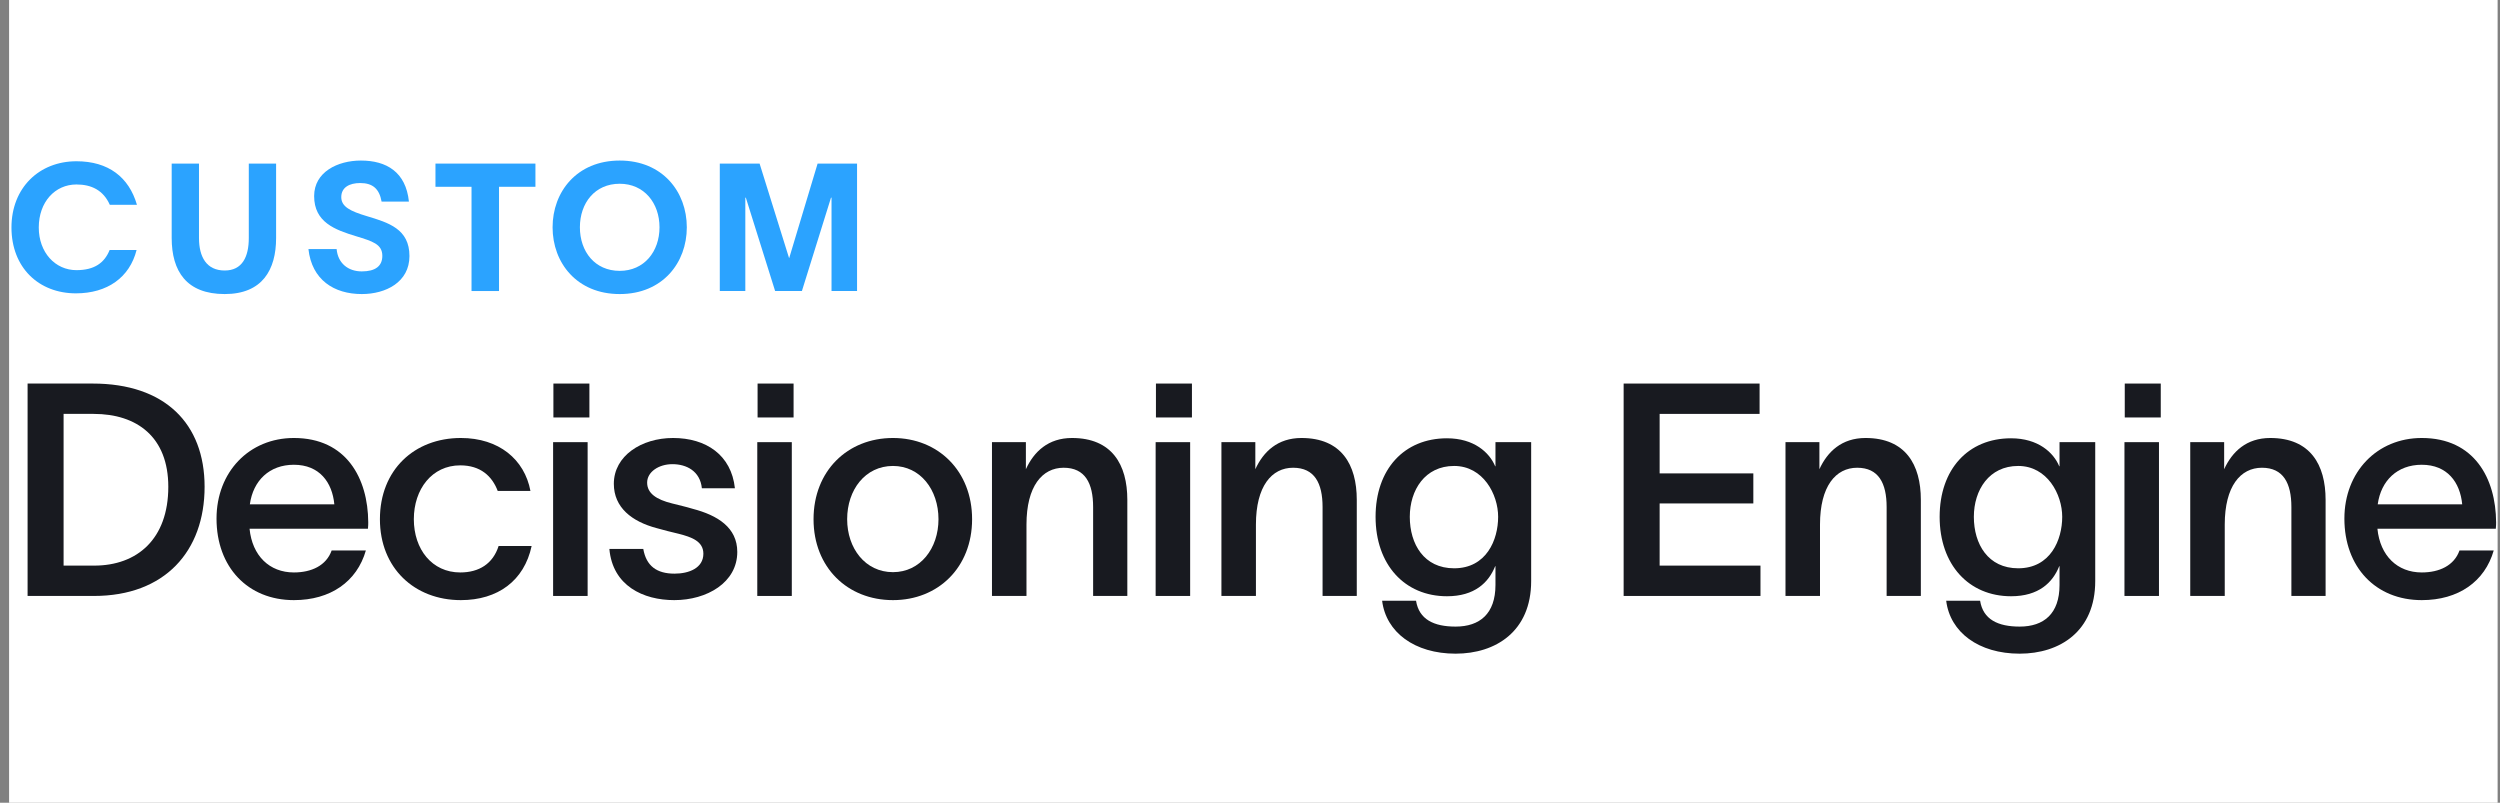 <svg width="218" height="70" viewBox="0 0 218 70" fill="none" xmlns="http://www.w3.org/2000/svg">
<rect x="0" y="0" width="218" height="70" fill="#808080" stroke="none"/>
<rect width="217" height="70" transform="translate(0.793)" fill="white"/>
<path d="M11.911 21.798C11.304 24.195 9.358 25.58 6.619 25.58C3.381 25.58 1 23.339 1 19.837C1 16.381 3.413 14.062 6.666 14.062C9.452 14.062 11.242 15.447 11.942 17.86H9.576C9.016 16.599 7.989 16.086 6.666 16.086C4.798 16.086 3.381 17.611 3.381 19.837C3.381 22.016 4.813 23.557 6.666 23.557C8.238 23.557 9.109 22.919 9.561 21.798H11.911Z" fill="#2BA3FF"/>
<path d="M24.076 20.755C24.076 23.526 22.878 25.642 19.594 25.642C16.263 25.642 14.971 23.65 14.971 20.755V14.265H17.352V20.755C17.352 22.405 18.006 23.588 19.594 23.588C21.119 23.588 21.695 22.405 21.695 20.755V14.265H24.076V20.755Z" fill="#2BA3FF"/>
<path d="M29.354 21.72C29.463 22.95 30.35 23.666 31.549 23.666C32.716 23.666 33.339 23.214 33.339 22.311C33.339 21.284 32.467 21.035 31.051 20.599C29.214 20.039 27.393 19.385 27.393 17.097C27.393 14.996 29.447 14 31.471 14C33.697 14 35.393 14.996 35.658 17.58H33.276C33.074 16.459 32.498 15.961 31.409 15.961C30.475 15.961 29.759 16.335 29.759 17.191C29.759 18.031 30.568 18.42 31.969 18.841C33.883 19.416 35.704 19.961 35.704 22.327C35.704 24.599 33.65 25.642 31.549 25.642C29.12 25.642 27.191 24.397 26.895 21.72H29.354Z" fill="#2BA3FF"/>
<path d="M37.973 16.288V14.265H46.69V16.288H43.514V25.378H41.117V16.288H37.973Z" fill="#2BA3FF"/>
<path d="M54.038 14C57.773 14 59.89 16.724 59.89 19.821C59.89 22.919 57.773 25.642 54.038 25.642C50.302 25.642 48.185 22.919 48.185 19.821C48.185 16.724 50.302 14 54.038 14ZM50.567 19.821C50.567 21.938 51.874 23.619 54.038 23.619C56.17 23.619 57.509 21.938 57.509 19.821C57.509 17.704 56.17 16.023 54.038 16.023C51.874 16.023 50.567 17.704 50.567 19.821Z" fill="#2BA3FF"/>
<path d="M62.766 25.378V14.265H66.237L68.805 22.498H68.82L71.295 14.265H74.735V25.378H72.509V17.238H72.463L69.926 25.378H67.591L65.038 17.238H64.992V25.378H62.766Z" fill="#2BA3FF"/>
<path d="M8.087 33.446C14.365 33.446 17.841 36.922 17.841 42.447C17.841 48.076 14.365 51.967 8.191 51.967H2.406V33.446H8.087ZM5.545 49.321H8.217C11.952 49.321 14.676 47.013 14.676 42.447C14.676 38.115 11.952 36.092 8.165 36.092H5.545V49.321Z" fill="#181A20"/>
<path d="M31.904 47.998C31.125 50.722 28.817 52.331 25.626 52.331C21.605 52.331 18.881 49.451 18.881 45.223C18.881 41.15 21.735 38.193 25.626 38.193C30.218 38.193 32.085 41.721 32.111 45.534C32.111 45.664 32.111 45.871 32.085 46.105H21.761C21.994 48.465 23.499 49.918 25.626 49.918C27.157 49.918 28.453 49.321 28.921 47.998H31.904ZM21.787 43.978H29.154C28.972 42.058 27.857 40.527 25.626 40.527C23.499 40.527 22.072 41.902 21.787 43.978Z" fill="#181A20"/>
<path d="M46.359 47.609C45.71 50.644 43.401 52.331 40.185 52.331C36.138 52.331 33.129 49.529 33.129 45.275C33.129 40.968 36.138 38.193 40.185 38.193C43.505 38.193 45.736 40.06 46.255 42.81H43.401C42.908 41.513 41.897 40.579 40.133 40.579C37.668 40.579 36.086 42.655 36.086 45.275C36.086 47.895 37.668 49.918 40.133 49.918C41.767 49.918 42.986 49.166 43.479 47.609H46.359Z" fill="#181A20"/>
<path d="M51.396 36.403H48.257V33.446H51.396V36.403ZM48.231 51.967V38.556H51.241V51.967H48.231Z" fill="#181A20"/>
<path d="M61.204 42.577C61.049 41.072 59.855 40.475 58.636 40.475C57.443 40.475 56.431 41.15 56.431 42.084C56.431 43.018 57.235 43.562 58.61 43.9C59.207 44.055 59.804 44.185 60.4 44.367C62.579 44.937 64.291 46.001 64.291 48.128C64.291 50.8 61.645 52.331 58.792 52.331C56.094 52.331 53.422 51.085 53.137 47.869H56.094C56.353 49.347 57.261 50.022 58.818 50.022C60.089 50.022 61.334 49.529 61.334 48.284C61.334 47.194 60.297 46.831 59.181 46.546C58.532 46.39 57.884 46.234 57.261 46.053C55.108 45.482 53.526 44.263 53.526 42.188C53.526 39.749 55.938 38.193 58.688 38.193C61.568 38.193 63.773 39.671 64.084 42.577H61.204Z" fill="#181A20"/>
<path d="M69.2 36.403H66.061V33.446H69.2V36.403ZM66.035 51.967V38.556H69.045V51.967H66.035Z" fill="#181A20"/>
<path d="M77.867 52.331C73.898 52.331 70.941 49.477 70.941 45.275C70.941 41.072 73.898 38.193 77.867 38.193C81.81 38.193 84.767 41.072 84.767 45.275C84.767 49.477 81.81 52.331 77.867 52.331ZM73.872 45.275C73.872 47.817 75.455 49.892 77.867 49.892C80.254 49.892 81.836 47.817 81.836 45.275C81.836 42.706 80.254 40.631 77.867 40.631C75.455 40.631 73.872 42.706 73.872 45.275Z" fill="#181A20"/>
<path d="M86.5 51.967V38.556H89.457V40.916C90.157 39.386 91.403 38.193 93.478 38.193C96.954 38.193 98.303 40.501 98.303 43.588V51.967H95.32V44.211C95.32 42.136 94.619 40.787 92.751 40.787C90.884 40.787 89.509 42.395 89.509 45.742V51.967H86.5Z" fill="#181A20"/>
<path d="M103.937 36.403H100.798V33.446H103.937V36.403ZM100.772 51.967V38.556H103.781V51.967H100.772Z" fill="#181A20"/>
<path d="M106.508 51.967V38.556H109.465V40.916C110.165 39.386 111.411 38.193 113.486 38.193C116.962 38.193 118.311 40.501 118.311 43.588V51.967H115.328V44.211C115.328 42.136 114.627 40.787 112.76 40.787C110.892 40.787 109.517 42.395 109.517 45.742V51.967H106.508Z" fill="#181A20"/>
<path d="M130.405 38.556H133.517V50.67C133.517 55.054 130.43 57 126.928 57C123.349 57 120.858 55.132 120.521 52.383H123.478C123.738 54.017 125.035 54.639 126.928 54.639C129.03 54.639 130.405 53.524 130.405 51.008V49.373H130.379C129.808 50.8 128.589 51.993 126.176 51.993C122.493 51.993 119.95 49.244 119.95 45.067C119.95 40.916 122.441 38.219 126.176 38.219C128.537 38.219 129.886 39.464 130.379 40.657H130.405V38.556ZM122.934 45.067C122.934 47.454 124.179 49.555 126.799 49.555C129.626 49.555 130.638 47.065 130.638 45.067C130.638 43.121 129.341 40.631 126.799 40.631C124.257 40.631 122.934 42.732 122.934 45.067Z" fill="#181A20"/>
<path d="M153.436 33.446V36.092H144.72V41.28H152.891V43.9H144.72V49.321H153.514V51.967H141.581V33.446H153.436Z" fill="#181A20"/>
<path d="M155.695 51.967V38.556H158.652V40.916C159.352 39.386 160.597 38.193 162.673 38.193C166.149 38.193 167.498 40.501 167.498 43.588V51.967H164.514V44.211C164.514 42.136 163.814 40.787 161.946 40.787C160.079 40.787 158.704 42.395 158.704 45.742V51.967H155.695Z" fill="#181A20"/>
<path d="M179.591 38.556H182.704V50.67C182.704 55.054 179.617 57 176.115 57C172.535 57 170.045 55.132 169.708 52.383H172.665C172.924 54.017 174.222 54.639 176.115 54.639C178.216 54.639 179.591 53.524 179.591 51.008V49.373H179.565C178.995 50.8 177.775 51.993 175.363 51.993C171.679 51.993 169.137 49.244 169.137 45.067C169.137 40.916 171.627 38.219 175.363 38.219C177.724 38.219 179.073 39.464 179.565 40.657H179.591V38.556ZM172.12 45.067C172.12 47.454 173.365 49.555 175.986 49.555C178.813 49.555 179.825 47.065 179.825 45.067C179.825 43.121 178.528 40.631 175.986 40.631C173.443 40.631 172.12 42.732 172.12 45.067Z" fill="#181A20"/>
<path d="M188.418 36.403H185.279V33.446H188.418V36.403ZM185.253 51.967V38.556H188.262V51.967H185.253Z" fill="#181A20"/>
<path d="M190.989 51.967V38.556H193.946V40.916C194.646 39.386 195.891 38.193 197.967 38.193C201.443 38.193 202.792 40.501 202.792 43.588V51.967H199.809V44.211C199.809 42.136 199.108 40.787 197.24 40.787C195.373 40.787 193.998 42.395 193.998 45.742V51.967H190.989Z" fill="#181A20"/>
<path d="M217.454 47.998C216.675 50.722 214.367 52.331 211.176 52.331C207.155 52.331 204.431 49.451 204.431 45.223C204.431 41.15 207.285 38.193 211.176 38.193C215.767 38.193 217.635 41.721 217.661 45.534C217.661 45.664 217.661 45.871 217.635 46.105H207.311C207.544 48.465 209.049 49.918 211.176 49.918C212.706 49.918 214.003 49.321 214.47 47.998H217.454ZM207.337 43.978H214.704C214.522 42.058 213.407 40.527 211.176 40.527C209.049 40.527 207.622 41.902 207.337 43.978Z" fill="#181A20"/>
</svg>
